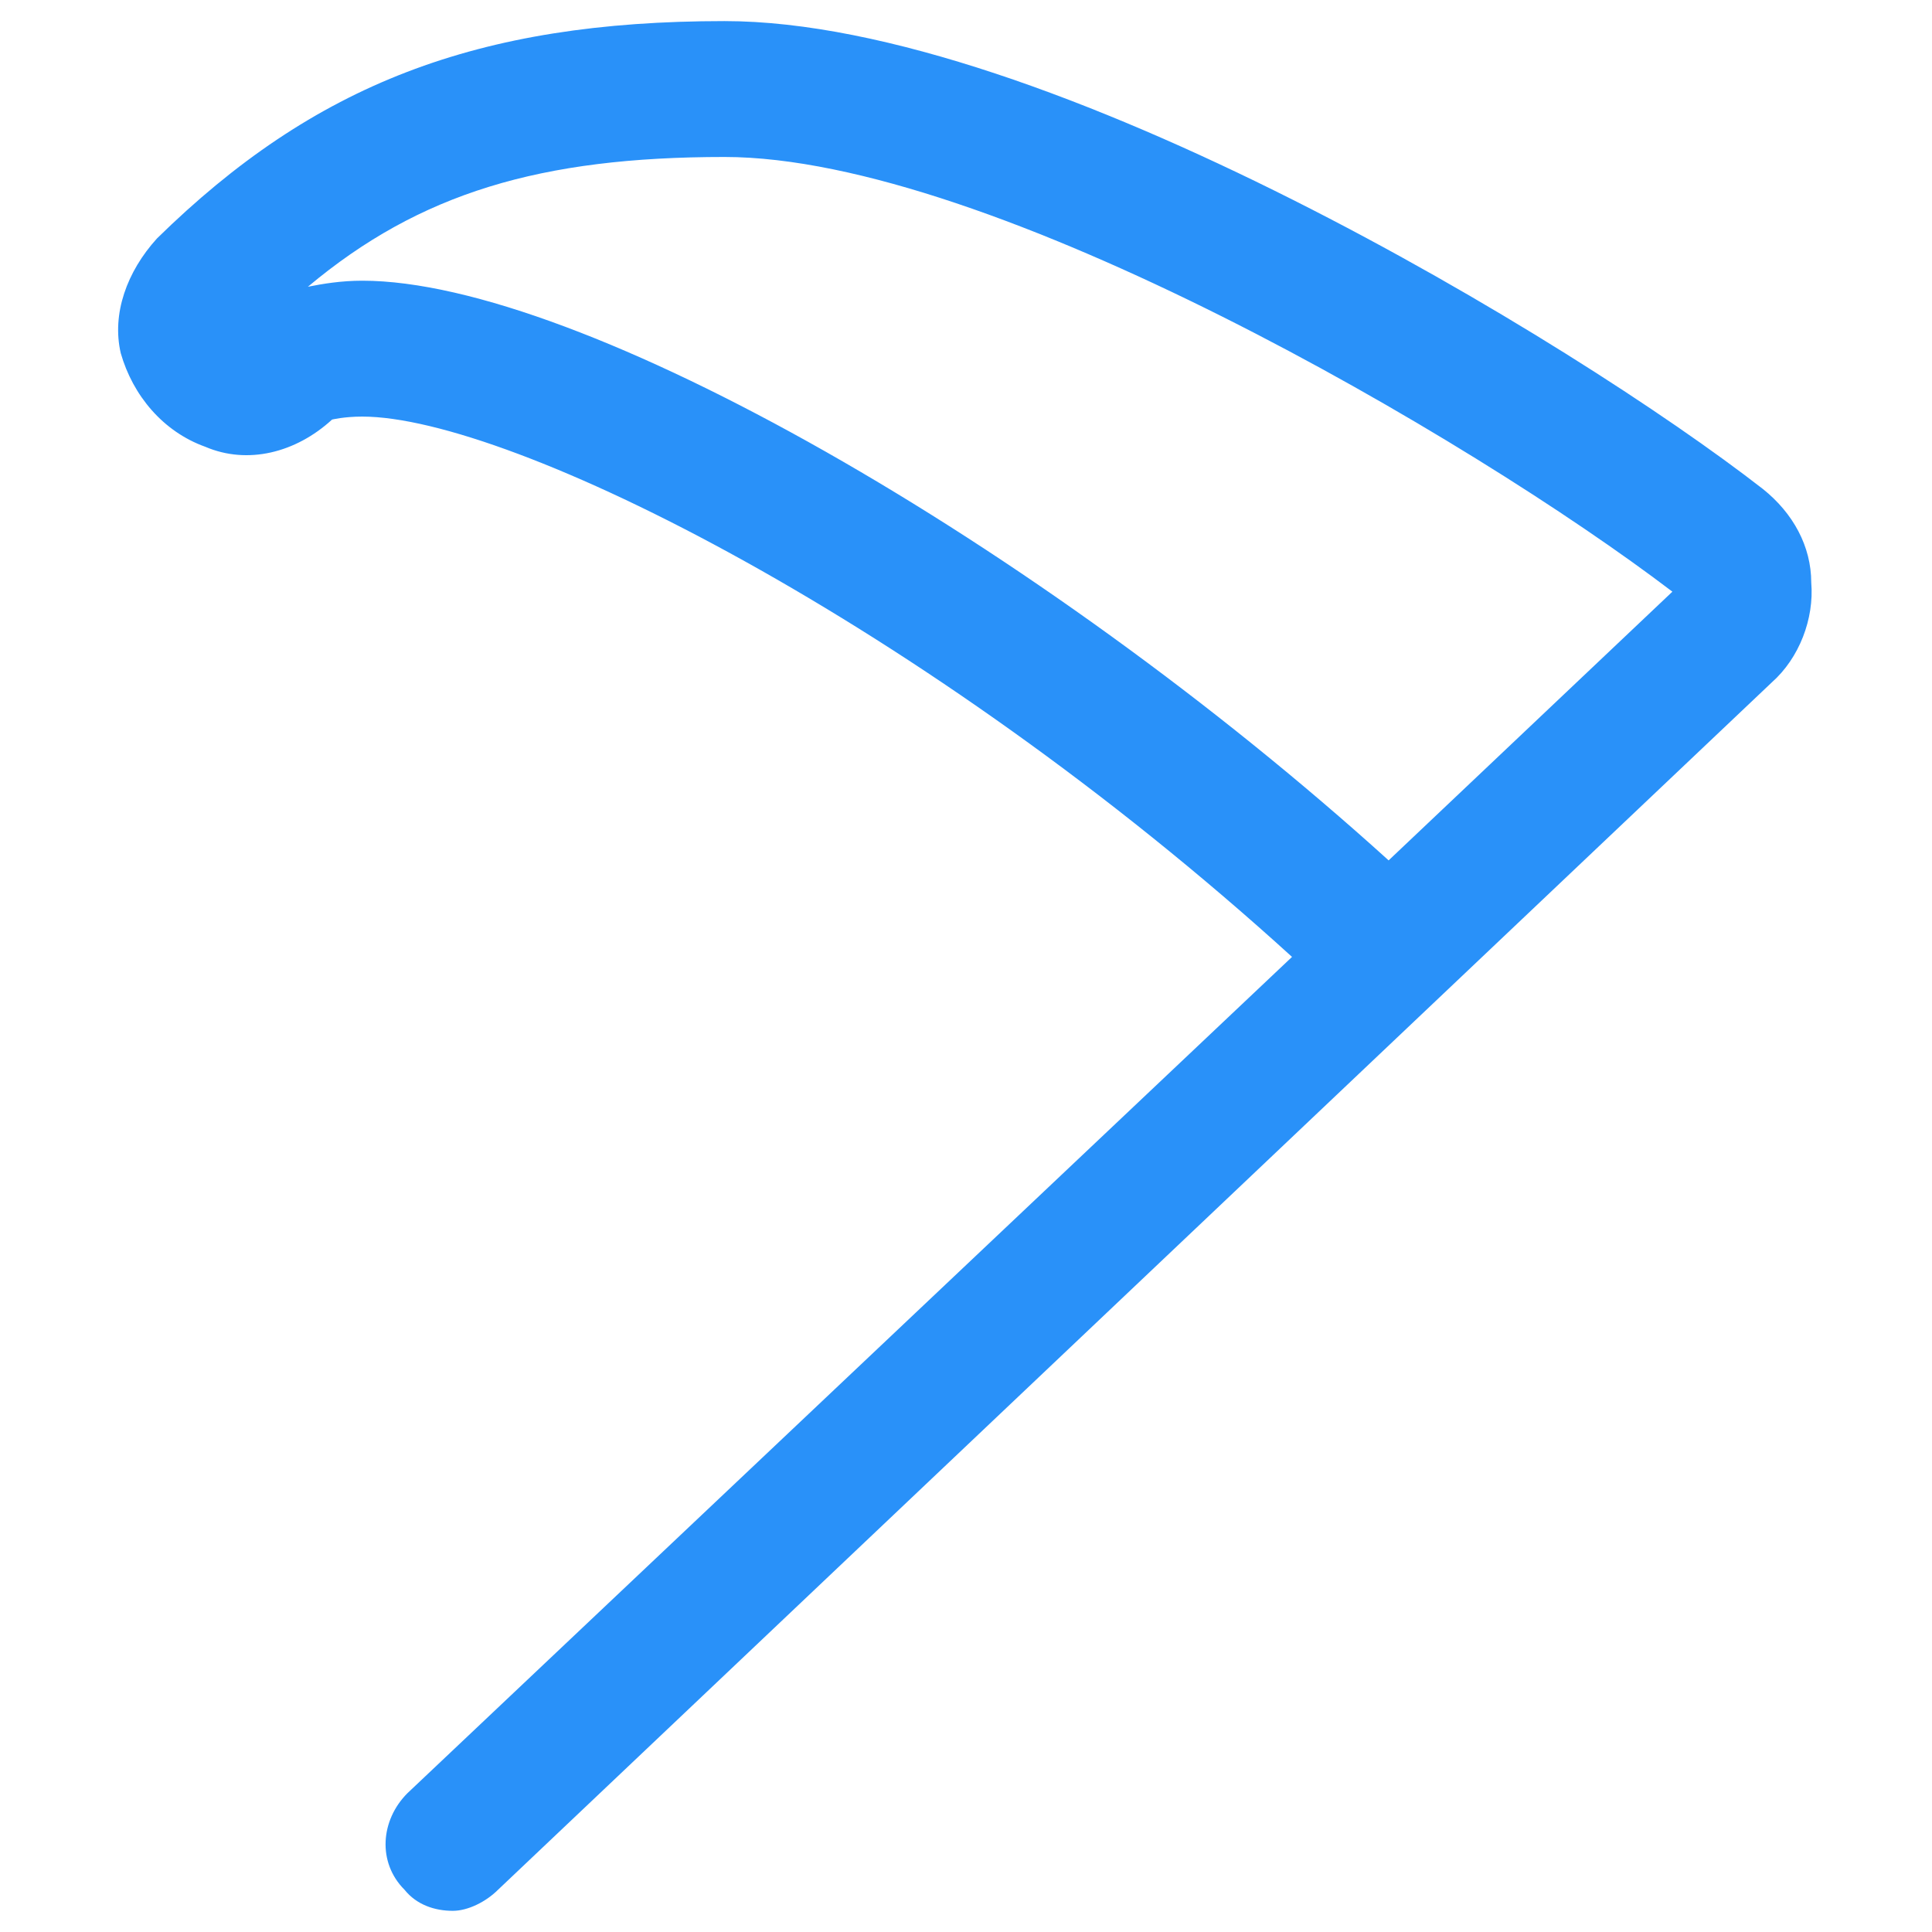 <svg xmlns="http://www.w3.org/2000/svg" width="24" height="24" viewBox="0 0 24 24" fill="none"><path d="M5.625 23.737C5.4 23.737 5.175 23.662 5.025 23.475C4.687 23.137 4.725 22.612 5.062 22.275L16.05 11.887C11.475 7.725 6.337 5.175 4.5 5.175C4.275 5.175 4.125 5.212 4.125 5.212C3.675 5.625 3.075 5.775 2.55 5.55C2.025 5.362 1.65 4.912 1.5 4.387C1.387 3.9 1.575 3.375 1.95 2.962C3.9 1.05 5.925 0.262 9 0.262C12.975 0.262 19.538 4.237 21.9 6.075C22.275 6.375 22.5 6.787 22.5 7.237C22.538 7.687 22.35 8.175 22.012 8.475L6.187 23.475C6.037 23.625 5.812 23.737 5.625 23.737ZM4.5 3.487C7.2 3.487 12.9 6.75 17.25 10.688L20.775 7.35C18.262 5.437 12.3 1.95 9 1.95C6.712 1.95 5.212 2.4 3.825 3.562C4.012 3.525 4.237 3.487 4.5 3.487Z" fill="#2991F9"></path></svg>